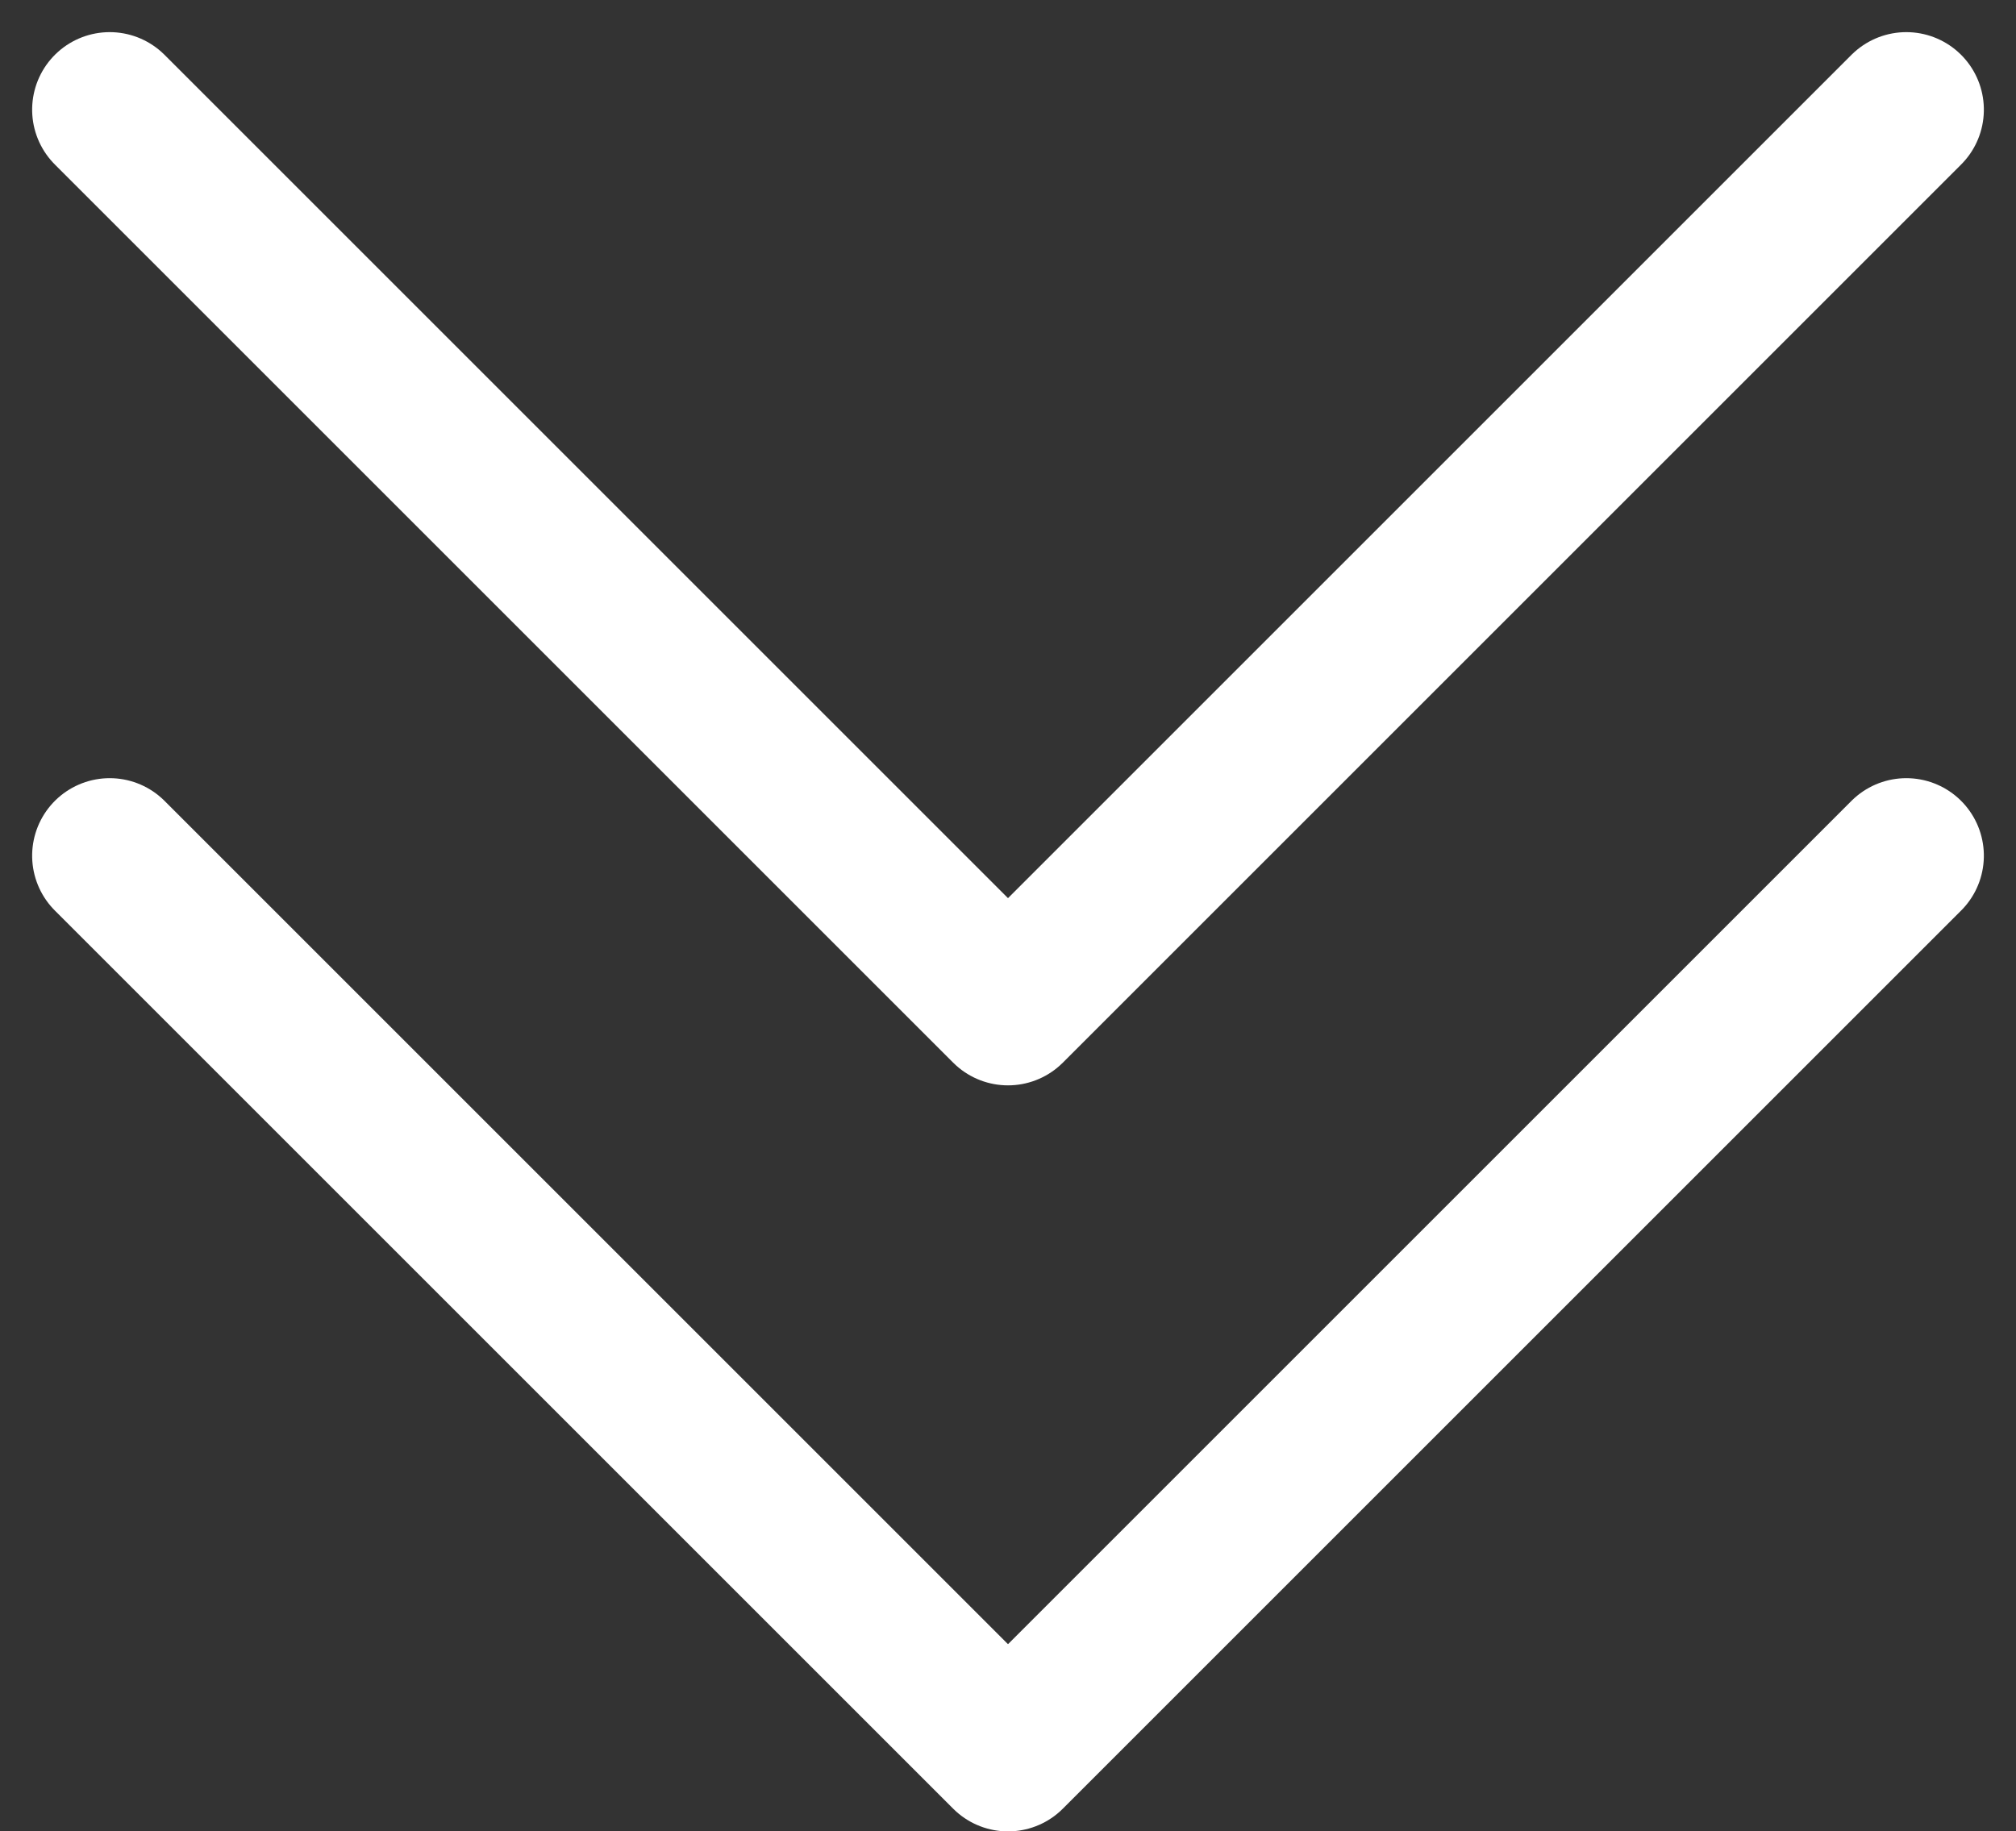 <svg xmlns="http://www.w3.org/2000/svg" width="32.492" height="29.522" viewBox="0 0 32.492 29.522">
  <rect x="0" y="0" width="32.492" height="29.522" fill="#333333" stroke="none"/>
  <g id="Group_158677" data-name="Group 158677" transform="translate(-178.144 -919.477)">
    <path id="Path_51315" data-name="Path 51315" d="M0,0,14.478,14.478,0,28.956" transform="translate(208.868 933.271) rotate(90)" fill="none" stroke="#fff" stroke-linecap="round" stroke-linejoin="round" stroke-width="2.5"/>
    <path id="Path_51314" data-name="Path 51314" d="M0,0,14.478,14.478,0,28.956" transform="translate(208.868 921.245) rotate(90)" fill="none" stroke="#fff" stroke-linecap="round" stroke-linejoin="round" stroke-width="2.5"/>
  </g>
</svg>
